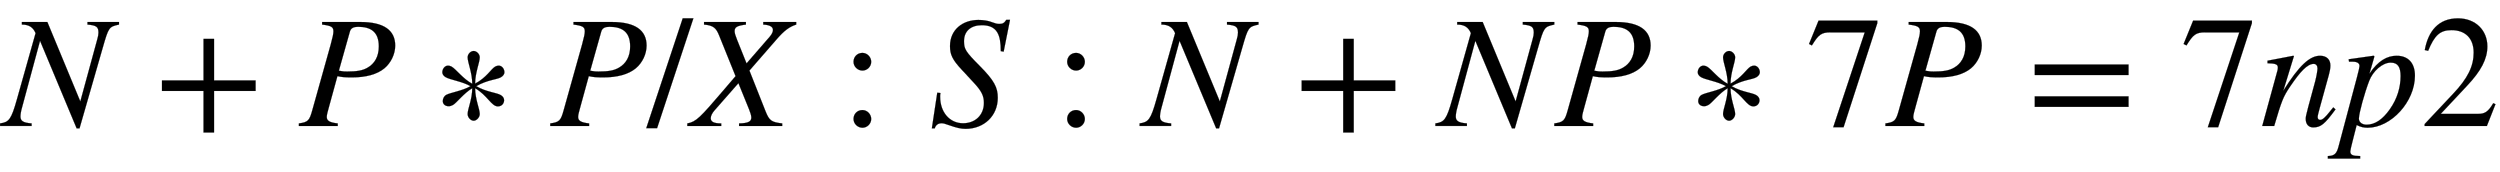 <svg xmlns:xlink="http://www.w3.org/1999/xlink" width="36.469ex" height="2.509ex" style="vertical-align: -0.671ex; margin-left: -0.045ex;" viewBox="-19.5 -791.3 15701.9 1080.4" role="img" focusable="false" xmlns="http://www.w3.org/2000/svg" aria-labelledby="MathJax-SVG-1-Title">
<title id="MathJax-SVG-1-Title">{\displaystyle N+P*P/X:S:N+NP*7P=7np2}</title>
<defs aria-hidden="true">
<path stroke-width="1" id="E1-STIXWEBMAINI-4E" d="M727 653v-16c-63 -14 -65 -16 -102 -145l-146 -507h-18l-230 550l-114 -422c-6 -21 -9 -41 -9 -54c0 -28 18 -39 70 -43v-16h-198v16c56 8 70 24 106 152l117 415c-15 35 -39 54 -86 54v16h160l207 -499l106 388c6 21 8 32 8 44c0 36 -12 46 -69 51v16h198Z"></path>
<path stroke-width="1" id="E1-STIXWEBMAIN-2B" d="M636 220h-261v-261h-66v261h-261v66h261v261h66v-261h261v-66Z"></path>
<path stroke-width="1" id="E1-STIXWEBMAINI-50" d="M146 653h241c147 0 218 -52 218 -148c0 -54 -27 -109 -68 -143c-46 -38 -116 -57 -205 -57c-42 0 -64 2 -90 8l-53 -193c-7 -27 -14 -48 -14 -63c0 -23 15 -35 69 -41v-16h-244v16c57 8 66 17 84 82l116 414c13 47 17 68 17 83c0 27 -14 35 -71 42v16zM320 592l-69 -245 c29 -5 34 -5 52 -5c62 0 97 6 128 24c44 25 71 69 71 134c0 89 -48 123 -130 123c-28 0 -46 -8 -52 -31Z"></path>
<path stroke-width="1" id="E1-STIXWEBMAIN-2217" d="M457 337c0 -11 -8 -23 -22 -31c-25 -15 -83 -15 -155 -56c63 -37 127 -40 154 -56c14 -8 21 -20 21 -32c0 -20 -14 -39 -39 -39c-41 0 -66 70 -143 114c0 -69 29 -131 29 -162c0 -21 -20 -42 -38 -42c-19 0 -38 21 -38 42c0 31 29 93 29 162c-52 -30 -99 -93 -121 -105 c-9 -5 -18 -8 -27 -8c-24 0 -37 15 -37 32c0 14 6 30 21 39c27 15 101 25 153 55c-52 30 -129 40 -157 57c-13 8 -20 19 -20 30c0 21 15 42 36 42c7 0 14 -2 22 -6c29 -17 73 -78 130 -108c0 69 -29 135 -29 166c0 21 19 40 38 40c18 0 38 -19 38 -40 c0 -31 -29 -96 -29 -165c72 38 99 91 126 107c8 4 15 6 22 6c21 0 36 -21 36 -42Z"></path>
<path stroke-width="1" id="E1-STIXWEBMAIN-2F" d="M287 676l-228 -690h-68l229 690h67Z"></path>
<path stroke-width="1" id="E1-STIXWEBMAINI-58" d="M655 653v-16c-43 -14 -75 -37 -125 -95l-169 -194l101 -255c24 -60 37 -69 105 -77v-16h-271v16c60 1 77 13 77 37c0 13 -6 31 -14 51l-67 165l-151 -172c-14 -16 -23 -34 -23 -48c0 -22 18 -33 66 -33v-16h-213v16c56 10 83 40 220 200l83 97l-103 255 c-19 48 -37 64 -95 69v16h263v-16c-55 -7 -71 -16 -71 -41c0 -13 5 -29 16 -56l59 -147l145 167c14 16 21 31 21 43c0 19 -18 32 -61 34v16h207Z"></path>
<path stroke-width="1" id="E1-STIXWEBMAIN-3A" d="M192 403c0 -30 -25 -55 -55 -55s-56 25 -56 55c0 32 24 56 56 56c30 0 55 -26 55 -56zM192 44c0 -30 -25 -55 -55 -55s-56 25 -56 55c0 32 24 56 56 56c30 0 55 -26 55 -56Z"></path>
<path stroke-width="1" id="E1-STIXWEBMAINI-53" d="M508 667l-40 -200l-18 3c0 102 -22 163 -119 163c-69 0 -112 -37 -112 -100c0 -49 8 -65 99 -156c91 -92 113 -135 113 -200c0 -114 -87 -195 -202 -195c-31 0 -58 7 -104 23c-27 10 -36 12 -47 12c-20 0 -36 -9 -43 -32h-18l34 224l20 -2c-2 -9 -2 -16 -2 -23 c0 -98 60 -167 144 -167c77 0 131 52 131 128c0 43 -14 73 -60 123l-39 42c-14 15 -26 29 -39 42c-60 64 -75 96 -75 150c0 105 82 164 178 164c31 0 64 -5 85 -14c21 -8 33 -11 46 -11c22 0 31 5 45 26h23Z"></path>
<path stroke-width="1" id="E1-STIXWEBMAIN-37" d="M449 646l-212 -654h-65l198 596h-215c-58 0 -75 -14 -117 -82l-18 9l60 147h369v-16Z"></path>
<path stroke-width="1" id="E1-STIXWEBMAIN-3D" d="M637 320h-589v66h589v-66zM637 120h-589v66h589v-66Z"></path>
<path stroke-width="1" id="E1-STIXWEBMAINI-6E" d="M460 117l14 -13c-68 -93 -93 -113 -140 -113c-25 0 -47 16 -47 54c0 10 2 23 16 75l44 162c8 31 14 67 14 79c0 18 -9 29 -24 29c-40 0 -85 -49 -148 -142c-45 -67 -53 -90 -100 -248h-75l96 350c1 5 2 11 2 17c0 20 -14 26 -65 27v16c81 16 109 20 162 31l4 -2l-67 -218 c100 160 167 220 231 220c43 0 65 -25 65 -61c0 -18 -4 -39 -10 -60l-56 -203c-10 -36 -14 -53 -14 -61c0 -9 4 -18 16 -18c14 0 32 16 61 53c7 8 14 17 21 26Z"></path>
<path stroke-width="1" id="E1-STIXWEBMAINI-70" d="M215 428l-29 -100c54 81 111 113 171 113c74 0 115 -47 115 -125c0 -165 -151 -327 -297 -327c-23 0 -44 4 -69 17c-17 -70 -40 -152 -40 -166c0 -22 15 -29 62 -29v-16h-203v16c43 1 56 16 68 63l115 432c11 40 16 66 16 71c0 24 -28 27 -44 27h-22l-2 15l156 22 c3 0 5 -2 5 -4c0 0 -1 -5 -2 -9zM382 313c0 57 -17 85 -62 85c-53 0 -112 -54 -135 -114c-29 -75 -65 -204 -65 -238c0 -22 20 -38 48 -38c53 0 101 33 145 95c48 67 69 140 69 210Z"></path>
<path stroke-width="1" id="E1-STIXWEBMAIN-32" d="M474 137l-54 -137h-391v12l178 189c94 99 130 175 130 260c0 91 -54 141 -139 141c-72 0 -107 -32 -147 -130l-21 5c21 117 85 199 208 199c113 0 185 -77 185 -176c0 -79 -39 -154 -128 -248l-165 -176h234c42 0 63 11 96 67Z"></path>
</defs>
<g stroke="currentColor" fill="currentColor" stroke-width="0" transform="matrix(1 0 0 -1 0 0)" aria-hidden="true">
 <use xlink:href="#E1-STIXWEBMAINI-4E" x="0" y="0"></use>
 <use xlink:href="#E1-STIXWEBMAIN-2B" x="949" y="0"></use>
 <use xlink:href="#E1-STIXWEBMAINI-50" x="1857" y="0"></use>
 <use xlink:href="#E1-STIXWEBMAIN-2217" x="2691" y="0"></use>
 <use xlink:href="#E1-STIXWEBMAINI-50" x="3436" y="0"></use>
 <use xlink:href="#E1-STIXWEBMAIN-2F" x="4048" y="0"></use>
 <use xlink:href="#E1-STIXWEBMAINI-58" x="4326" y="0"></use>
 <use xlink:href="#E1-STIXWEBMAIN-3A" x="5260" y="0"></use>
 <use xlink:href="#E1-STIXWEBMAINI-53" x="5816" y="0"></use>
 <use xlink:href="#E1-STIXWEBMAIN-3A" x="6602" y="0"></use>
 <use xlink:href="#E1-STIXWEBMAINI-4E" x="7158" y="0"></use>
 <use xlink:href="#E1-STIXWEBMAIN-2B" x="8108" y="0"></use>
 <use xlink:href="#E1-STIXWEBMAINI-4E" x="9016" y="0"></use>
 <use xlink:href="#E1-STIXWEBMAINI-50" x="9743" y="0"></use>
 <use xlink:href="#E1-STIXWEBMAIN-2217" x="10577" y="0"></use>
 <use xlink:href="#E1-STIXWEBMAIN-37" x="11323" y="0"></use>
 <use xlink:href="#E1-STIXWEBMAINI-50" x="11823" y="0"></use>
 <use xlink:href="#E1-STIXWEBMAIN-3D" x="12713" y="0"></use>
 <use xlink:href="#E1-STIXWEBMAIN-37" x="13676" y="0"></use>
 <use xlink:href="#E1-STIXWEBMAINI-6E" x="14176" y="0"></use>
 <use xlink:href="#E1-STIXWEBMAINI-70" x="14677" y="0"></use>
 <use xlink:href="#E1-STIXWEBMAIN-32" x="15181" y="0"></use>
</g>
</svg>